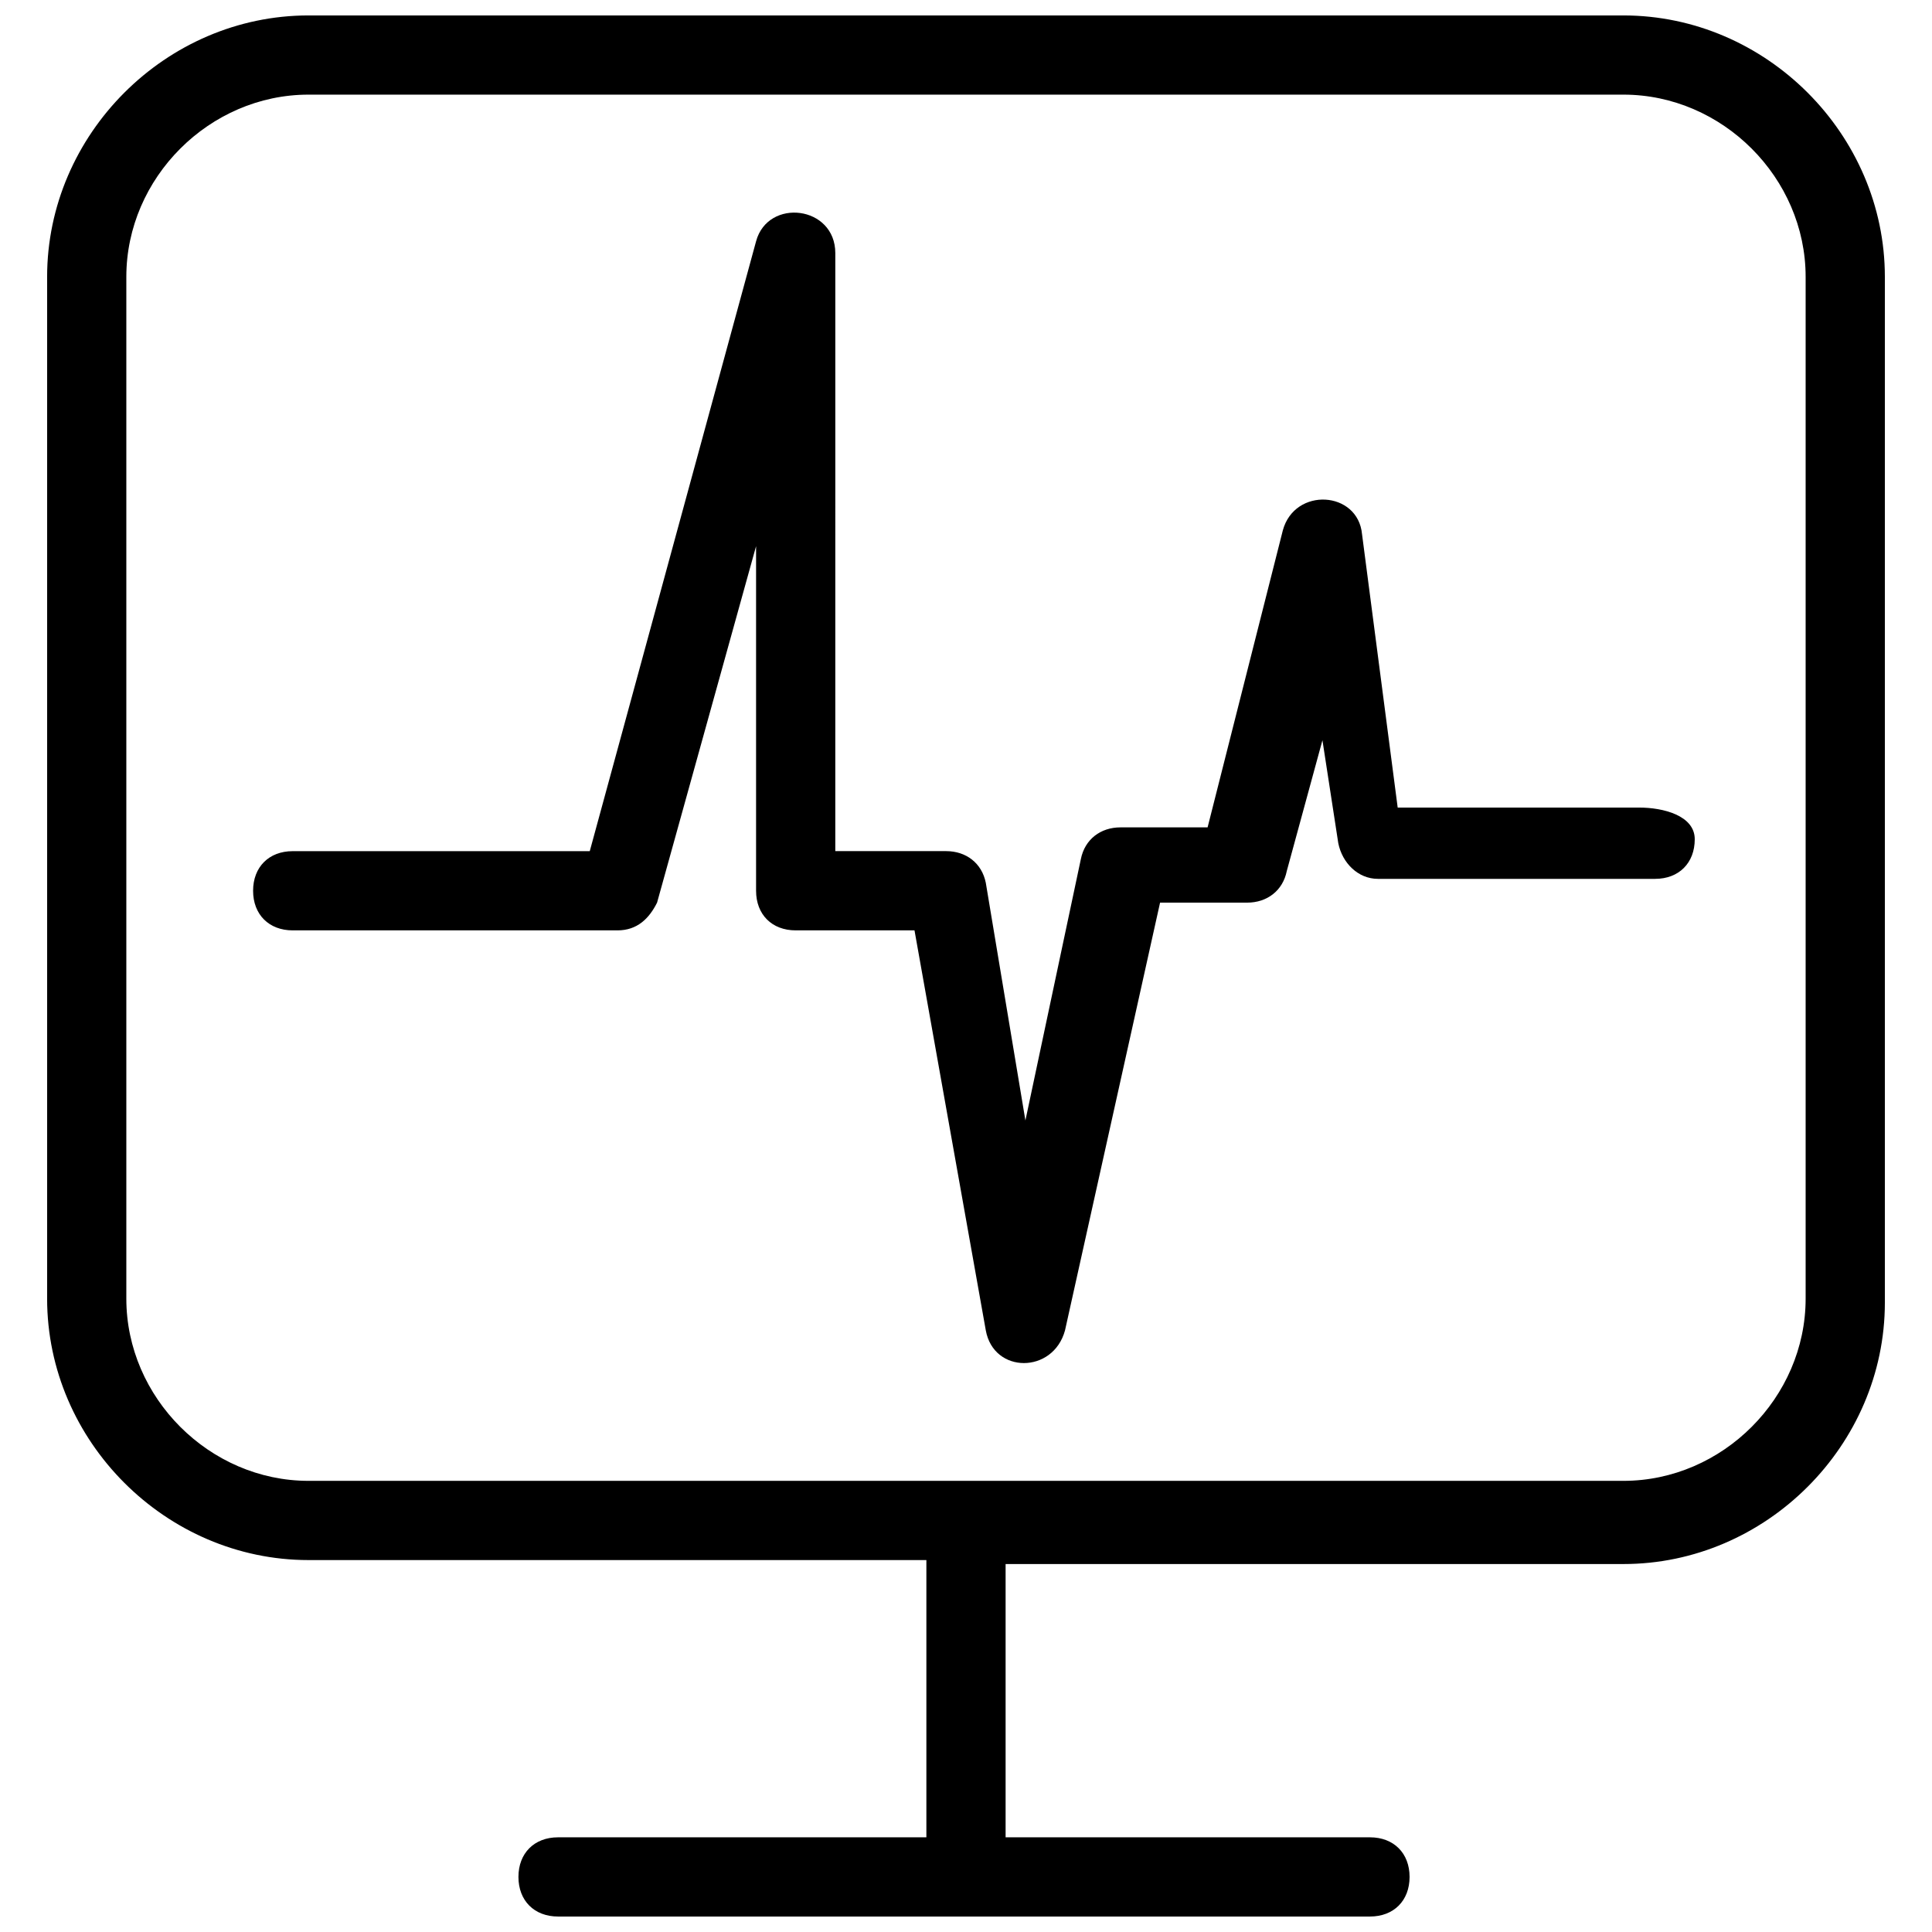 <?xml version="1.0" encoding="UTF-8"?>
<!-- Uploaded to: SVG Repo, www.svgrepo.com, Generator: SVG Repo Mixer Tools -->
<svg width="800px" height="800px" version="1.1" viewBox="144 144 512 512" xmlns="http://www.w3.org/2000/svg">
 <defs>
  <clipPath id="a">
   <path d="m156 148.09h488v503.81h-488z"/>
  </clipPath>
 </defs>
 <g clip-path="url(#a)">
  <path d="m574.23 148.09h-348.47c-37.785 0-69.273 31.488-69.273 69.273v270.8c0 37.785 31.488 69.273 69.273 69.273h163.74v73.473h-97.613c-6.297 0-10.496 4.199-10.496 10.496s4.199 10.496 10.496 10.496h215.17c6.297 0 10.496-4.199 10.496-10.496s-4.199-10.496-10.496-10.496h-96.562v-72.422h163.74c37.785 0 69.273-31.488 69.273-69.273v-271.85c0-37.785-31.488-69.273-69.273-69.273zm48.281 340.07c0 26.238-22.043 48.281-48.281 48.281h-348.47c-26.238 0-48.281-22.043-48.281-48.281v-270.8c0-26.238 22.039-48.281 48.281-48.281h348.47c26.238 0 48.281 22.043 48.281 48.281z"/>
 </g>
 <path d="m578.43 358.02h-64.027l-9.445-72.426c-1.051-11.547-17.844-12.594-20.992-1.051l-19.941 78.719h-23.09c-5.246 0-9.445 3.148-10.496 8.398l-14.695 69.273-10.496-62.977c-1.051-5.246-5.246-8.398-10.496-8.398h-29.391l0.004-158.48c0-12.594-17.844-14.695-20.992-3.148l-44.082 161.64-78.723-0.004c-6.297 0-10.496 4.199-10.496 10.496 0 6.297 4.199 10.496 10.496 10.496h86.066c5.246 0 8.398-3.148 10.496-7.348l26.238-94.465v91.316c0 6.297 4.199 10.496 10.496 10.496h31.488l18.895 106.01c2.098 11.547 17.844 11.547 20.992 0l25.191-113.36h23.09c5.246 0 9.445-3.148 10.496-8.398l9.445-34.637 4.199 27.289c1.051 5.246 5.246 9.445 10.496 9.445h73.473c6.297 0 10.496-4.199 10.496-10.496s-8.395-8.395-14.695-8.395z"/>
</svg>